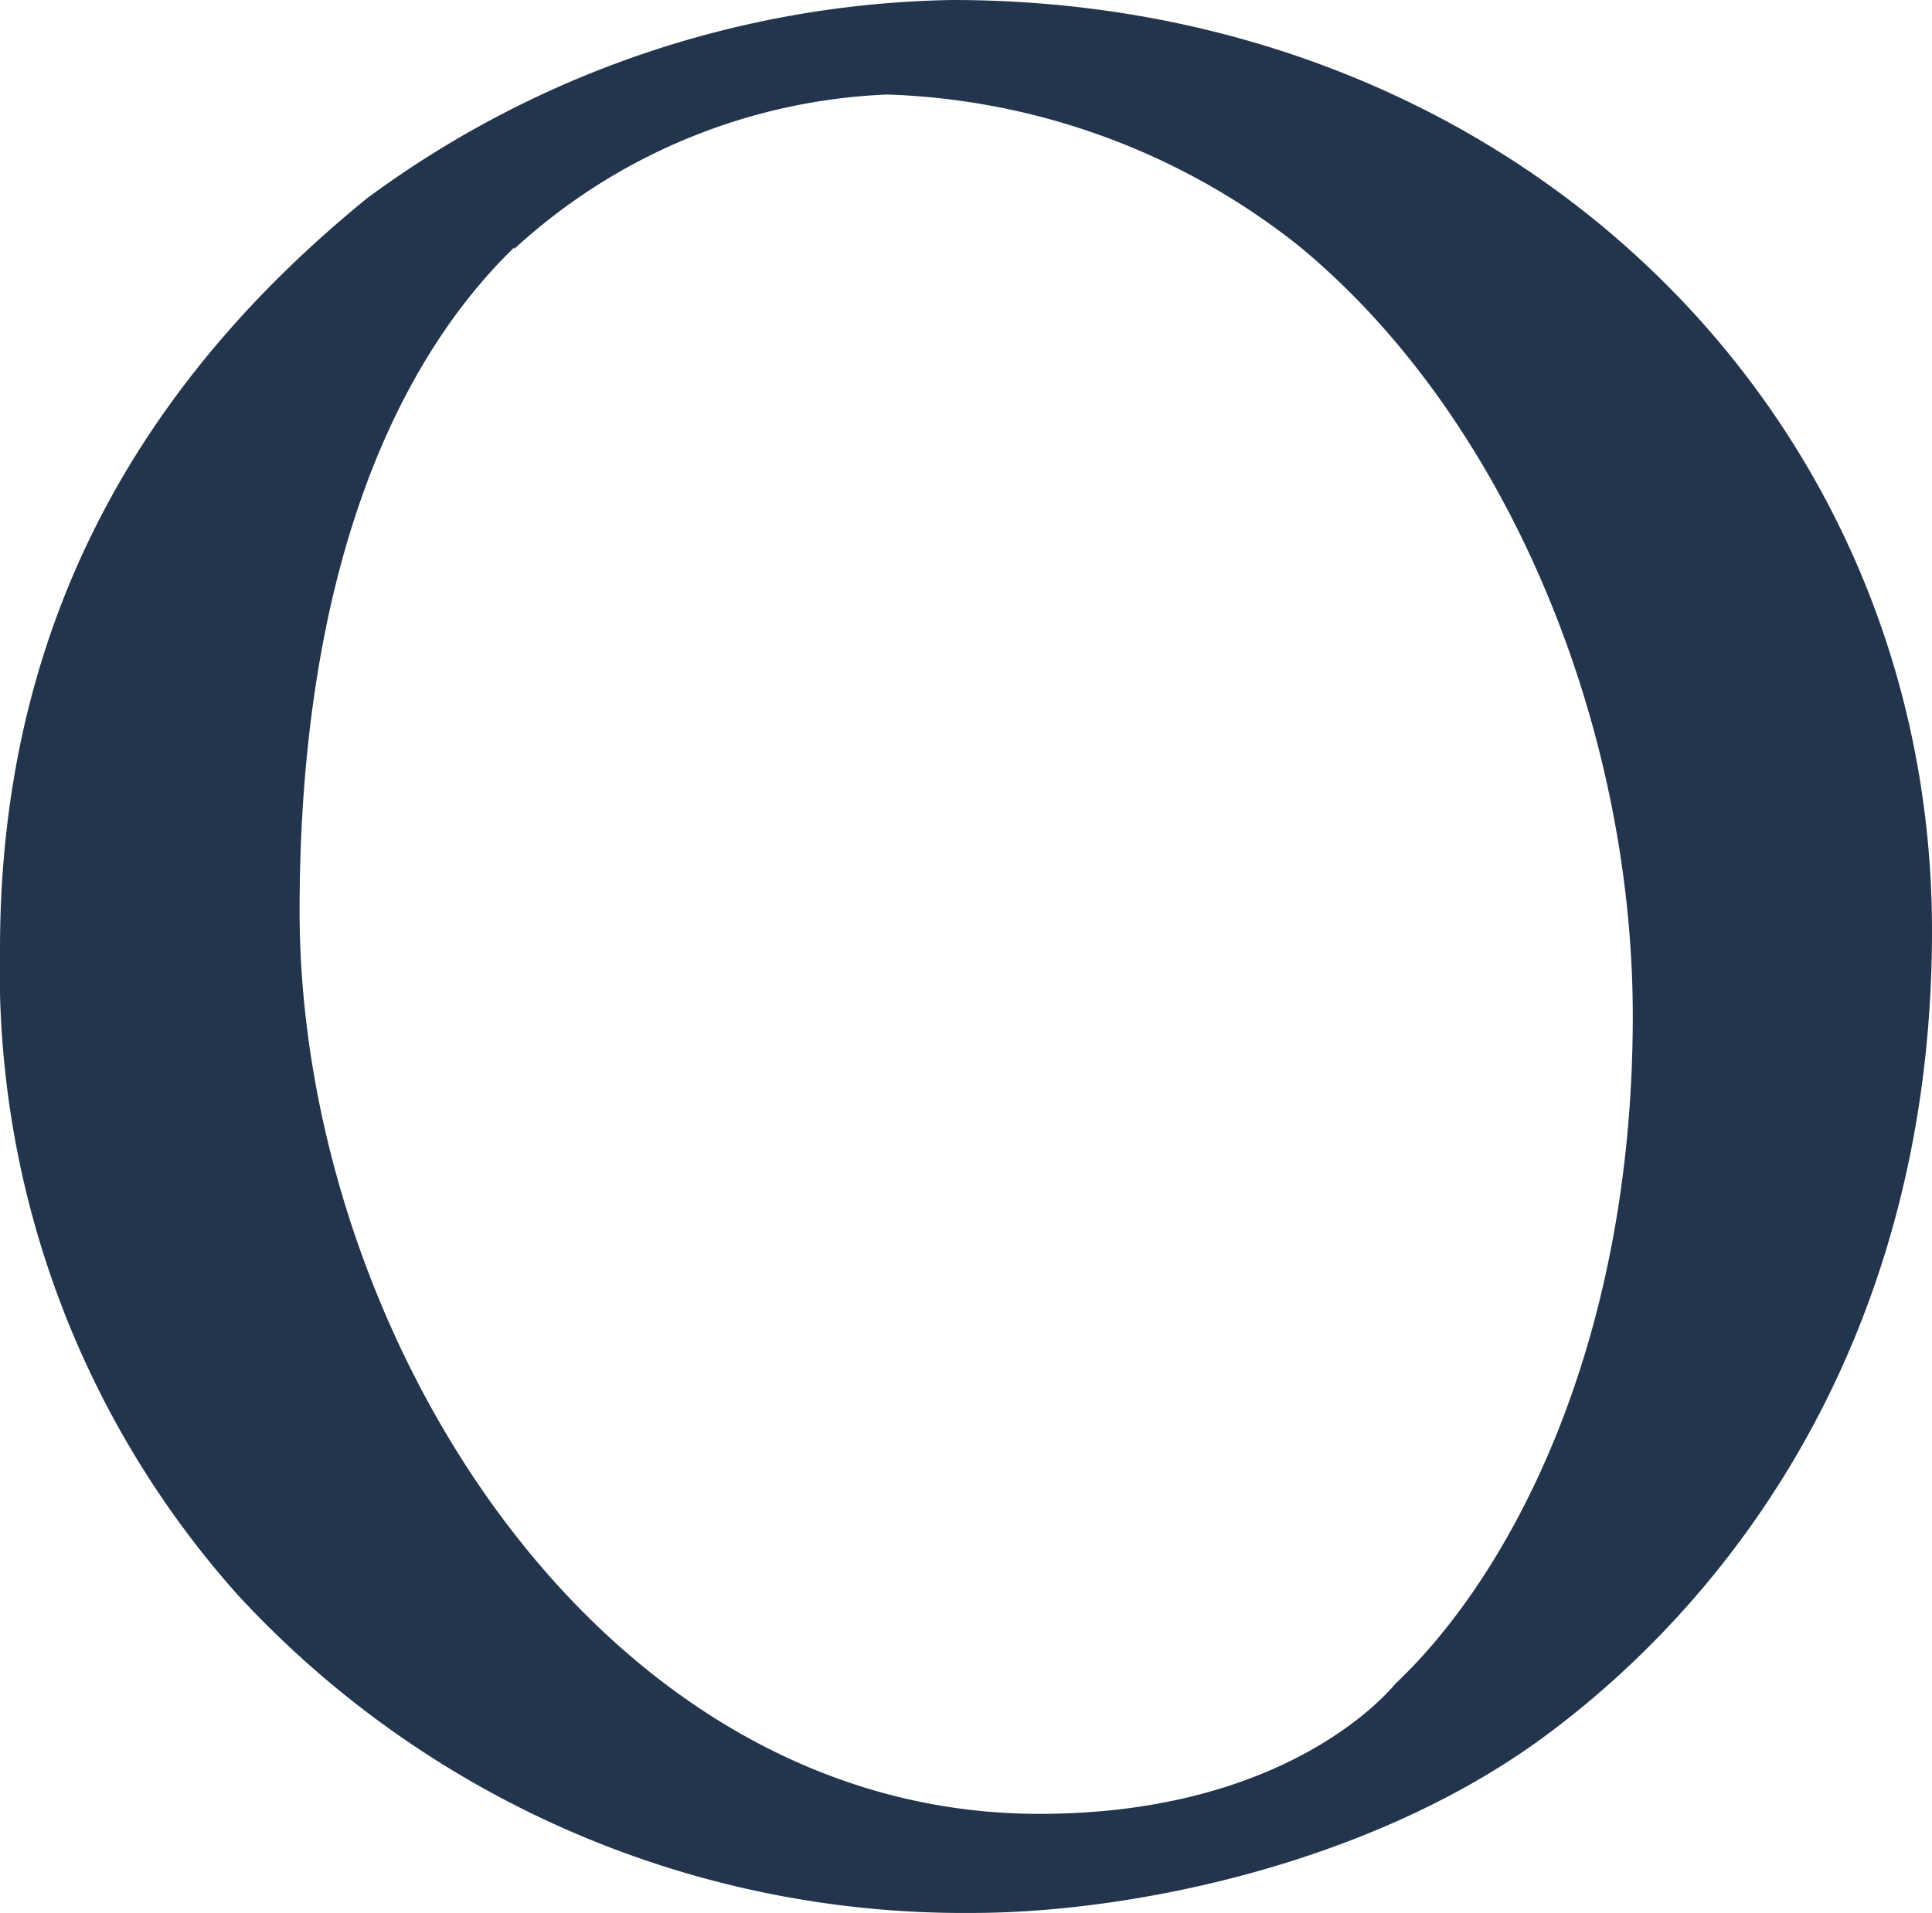 <svg xmlns="http://www.w3.org/2000/svg" viewBox="0 0 50.88 50.39"><path d="M50.88,24.52c0,10.29-4.91,17.37-10.34,21.32C36,49.12,29.76,50.39,25.59,50.39A26,26,0,0,1,6.25,42,24.68,24.68,0,0,1,0,25C0,16,4.09,9.76,9.67,5.22A26.68,26.68,0,0,1,25.07,0C39.8,0,50.88,10.81,50.88,24.52Zm-37.34-18C10.34,9.62,7.89,15.21,7.89,24c0,11.11,7.88,23.78,19.48,23.78,5.81,0,8.63-2.54,9.38-3.43,3-2.83,6.25-8.87,6.25-17.59,0-7.6-3.28-15.73-8.78-20.27a18.37,18.37,0,0,0-10.86-4A15.44,15.44,0,0,0,13.54,6.56Z" style="fill:#23354c"/></svg>